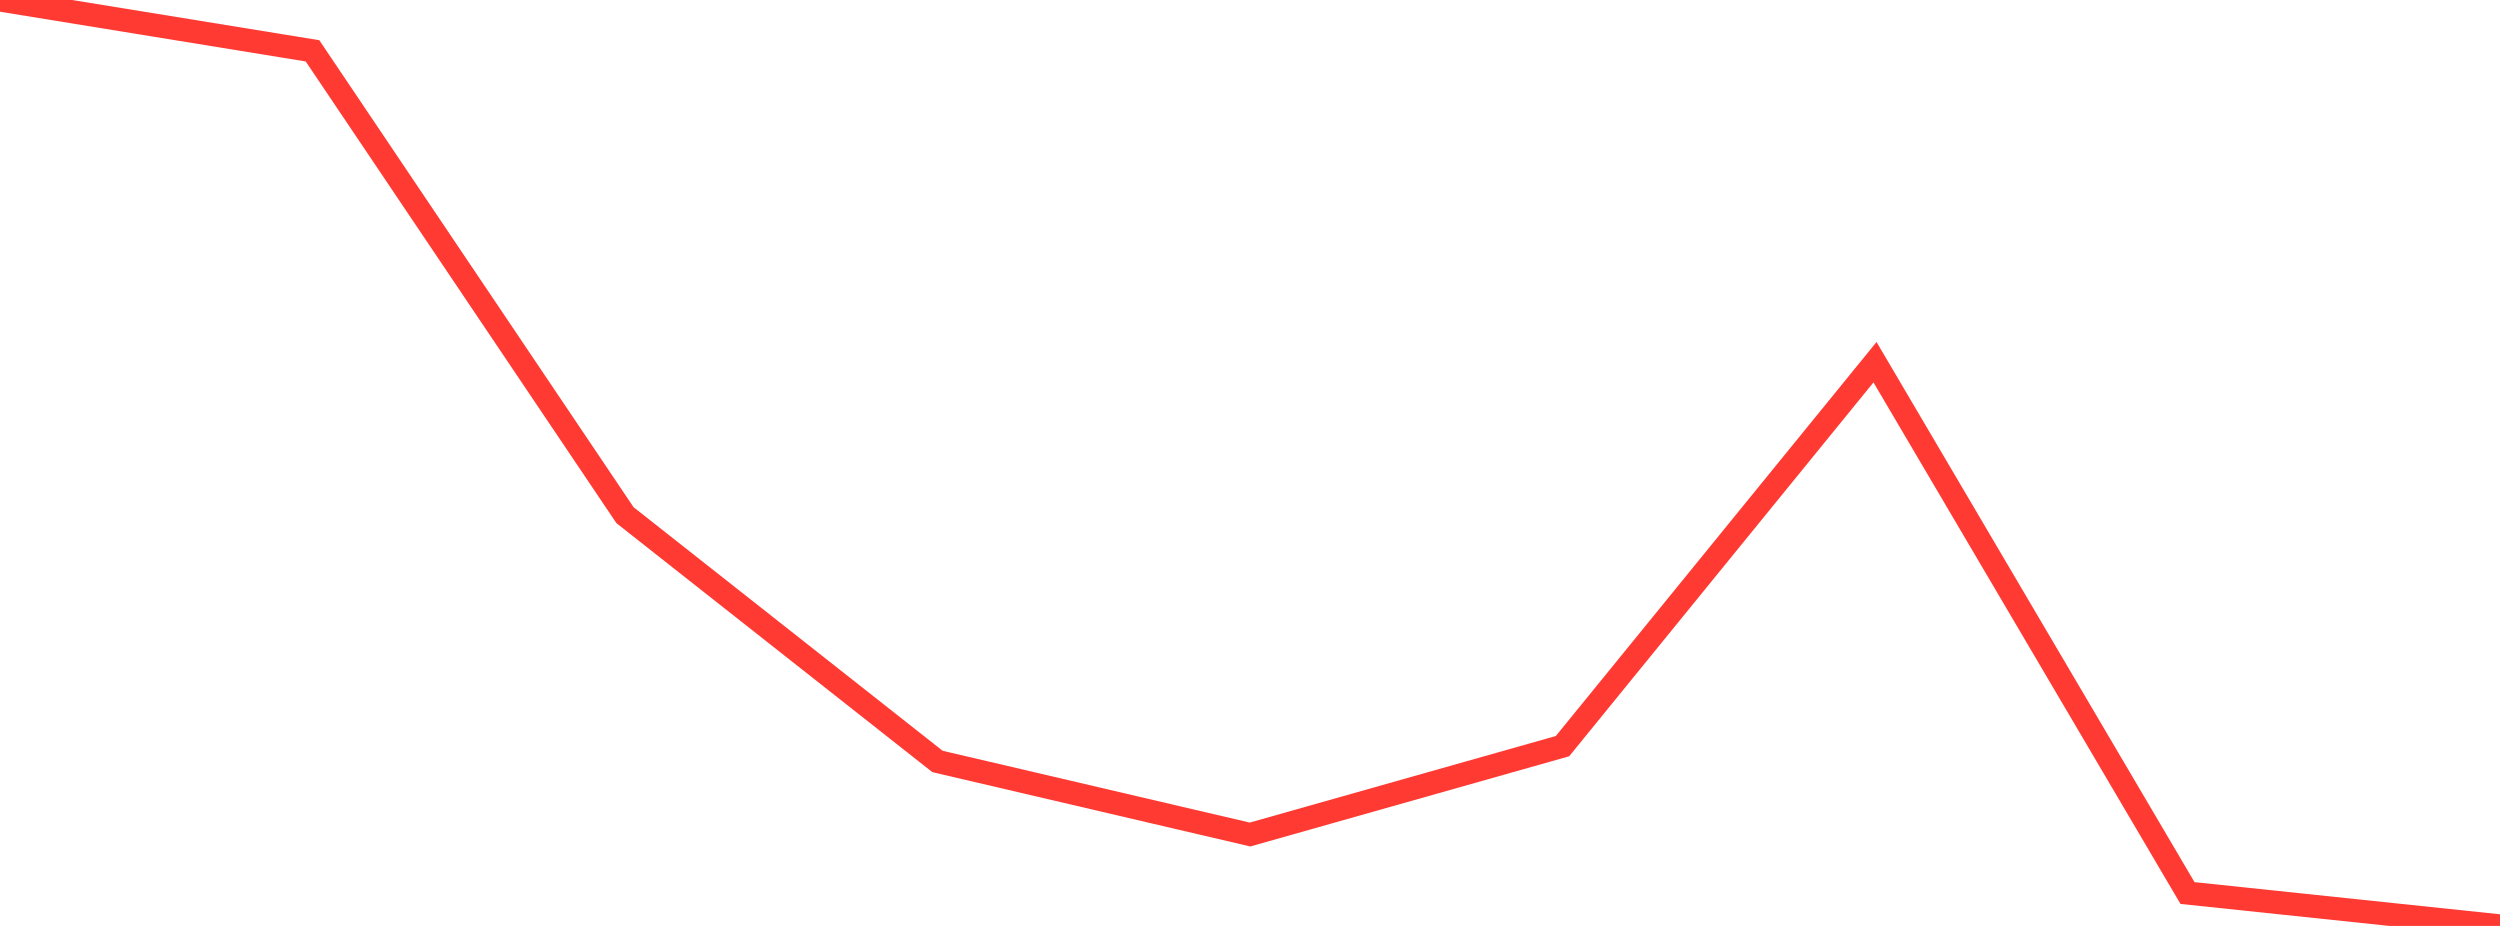<?xml version="1.0" standalone="no"?>
<!DOCTYPE svg PUBLIC "-//W3C//DTD SVG 1.1//EN" "http://www.w3.org/Graphics/SVG/1.1/DTD/svg11.dtd">

<svg width="135" height="50" viewBox="0 0 135 50" preserveAspectRatio="none" 
  xmlns="http://www.w3.org/2000/svg"
  xmlns:xlink="http://www.w3.org/1999/xlink">


<polyline points="0.0, 0.0 16.875, 2.745 33.75, 27.82 50.625, 41.119 67.5, 45.064 84.375, 40.292 101.25, 19.559 118.125, 48.224 135.0, 50.0" fill="none" stroke="#ff3a33" stroke-width="1.25"/>

</svg>
